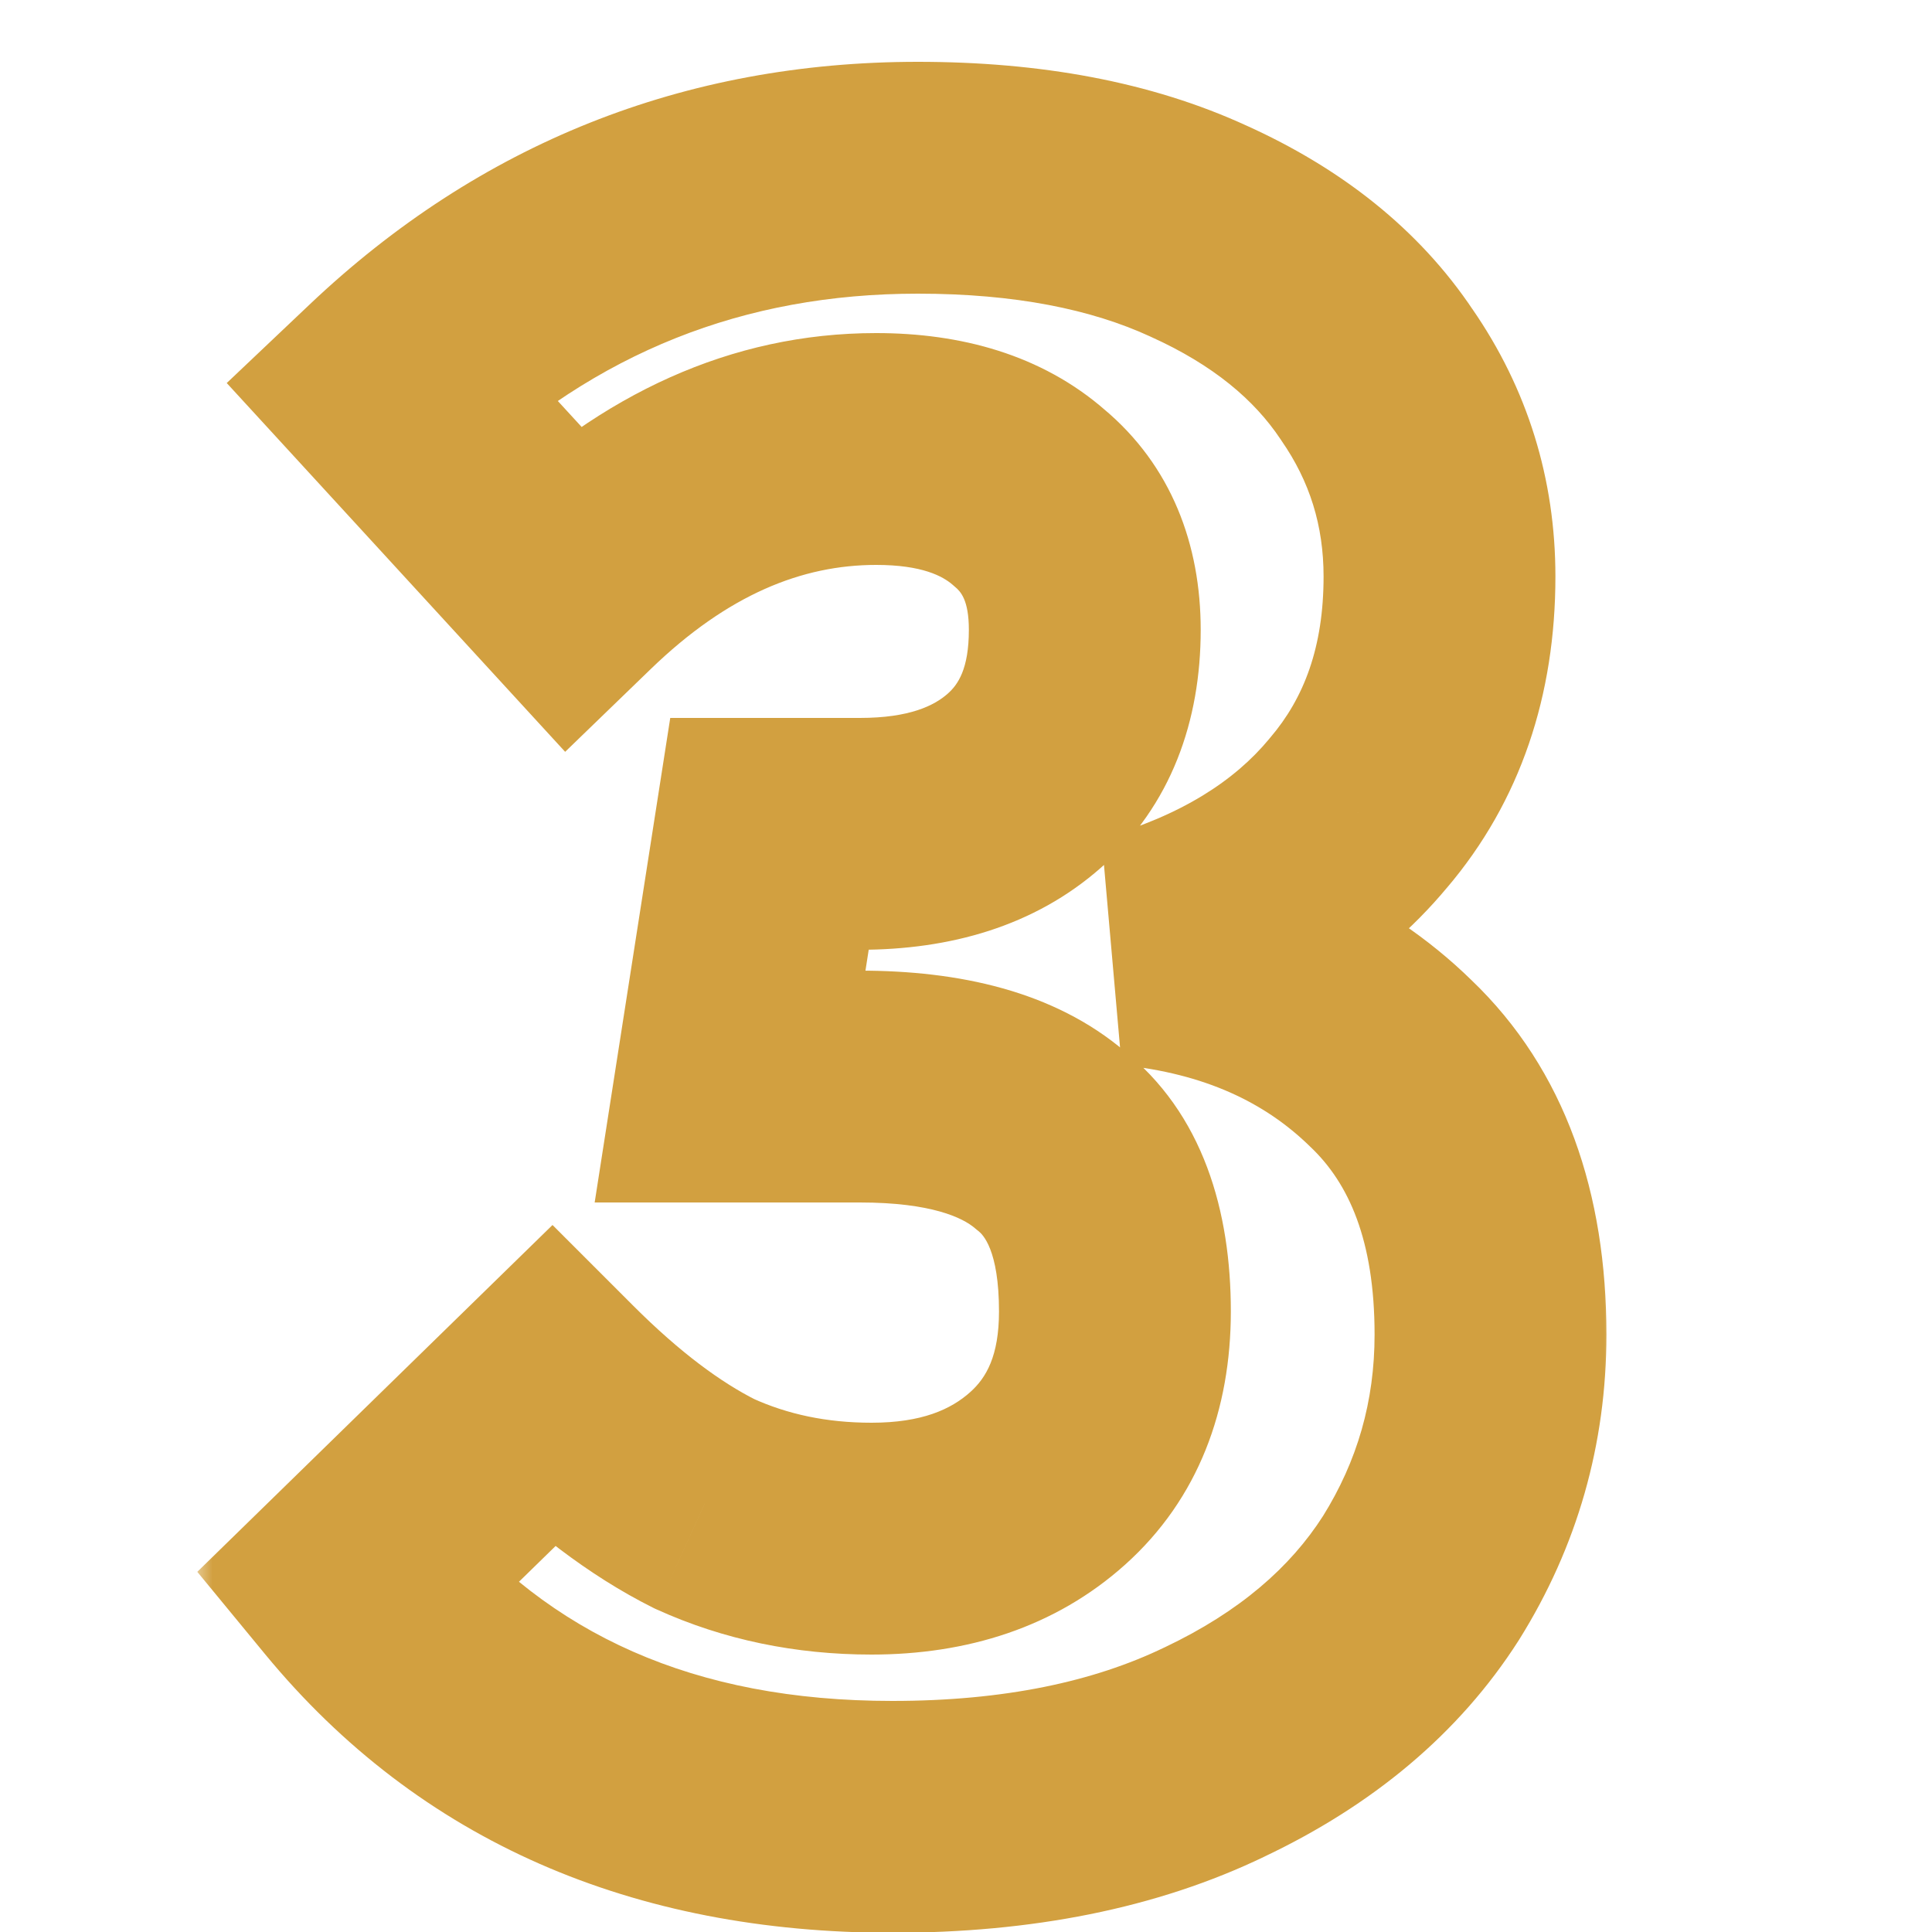 <svg xmlns="http://www.w3.org/2000/svg" width="50" height="50" viewBox="0 0 50 50" fill="none"><mask id="path-1-outside-1_2002_869" maskUnits="userSpaceOnUse" x="5" y="1" width="37" height="50" fill="black"><rect fill="white" x="5" y="1" width="37" height="50"></rect><path d="M23.754 4.6C26.594 4.6 29.014 5.06 31.014 5.98C33.054 6.9 34.594 8.14 35.634 9.7C36.714 11.26 37.254 13 37.254 14.92C37.254 17.36 36.554 19.4 35.154 21.04C33.794 22.68 31.854 23.86 29.334 24.58C32.054 24.86 34.274 25.84 35.994 27.52C37.714 29.16 38.574 31.5 38.574 34.54C38.574 36.82 37.974 38.92 36.774 40.84C35.574 42.72 33.794 44.22 31.434 45.34C29.114 46.46 26.334 47.02 23.094 47.02C17.174 47.02 12.534 44.98 9.174 40.9L14.274 35.92C15.634 37.28 16.954 38.28 18.234 38.92C19.554 39.52 20.994 39.82 22.554 39.82C24.434 39.82 25.954 39.3 27.114 38.26C28.274 37.22 28.854 35.78 28.854 33.94C28.854 31.86 28.294 30.38 27.174 29.5C26.094 28.58 24.454 28.12 22.254 28.12H18.894L19.914 21.58H22.254C24.054 21.58 25.474 21.12 26.514 20.2C27.554 19.28 28.074 17.98 28.074 16.3C28.074 14.82 27.594 13.68 26.634 12.88C25.674 12.04 24.354 11.62 22.674 11.62C19.834 11.62 17.194 12.8 14.754 15.16L10.074 10.06C13.914 6.42 18.474 4.6 23.754 4.6Z"></path></mask><path d="M31.014 5.98L29.76 8.705L29.77 8.71L29.781 8.715L31.014 5.98ZM35.634 9.7L33.138 11.364L33.153 11.386L33.167 11.408L35.634 9.7ZM35.154 21.04L32.872 19.092L32.858 19.108L32.845 19.125L35.154 21.04ZM29.334 24.58L28.51 21.695L29.027 27.564L29.334 24.58ZM35.994 27.52L33.898 29.666L33.911 29.679L33.924 29.691L35.994 27.52ZM36.774 40.84L39.303 42.454L39.31 42.442L39.318 42.43L36.774 40.84ZM31.434 45.34L30.148 42.63L30.139 42.634L30.13 42.638L31.434 45.34ZM9.174 40.9L7.078 38.754L5.106 40.679L6.858 42.807L9.174 40.9ZM14.274 35.92L16.395 33.799L14.299 31.703L12.178 33.774L14.274 35.92ZM18.234 38.92L16.892 41.603L16.942 41.628L16.993 41.651L18.234 38.92ZM27.114 38.26L29.117 40.494L29.117 40.494L27.114 38.26ZM27.174 29.5L25.229 31.784L25.274 31.822L25.321 31.859L27.174 29.5ZM18.894 28.12L15.93 27.658L15.39 31.12H18.894V28.12ZM19.914 21.58V18.58H17.346L16.95 21.118L19.914 21.58ZM26.514 20.2L28.502 22.447V22.447L26.514 20.2ZM26.634 12.88L24.659 15.138L24.686 15.162L24.713 15.185L26.634 12.88ZM14.754 15.16L12.544 17.188L14.626 19.457L16.84 17.316L14.754 15.16ZM10.074 10.06L8.01 7.883L5.868 9.913L7.864 12.088L10.074 10.06ZM23.754 7.6C26.282 7.6 28.25 8.011 29.76 8.705L32.268 3.255C29.778 2.109 26.906 1.6 23.754 1.6V7.6ZM29.781 8.715C31.408 9.449 32.466 10.356 33.138 11.364L38.13 8.036C36.722 5.924 34.7 4.351 32.247 3.245L29.781 8.715ZM33.167 11.408C33.896 12.46 34.254 13.602 34.254 14.92H40.254C40.254 12.398 39.532 10.06 38.101 7.992L33.167 11.408ZM34.254 14.92C34.254 16.746 33.748 18.067 32.872 19.092L37.436 22.988C39.36 20.733 40.254 17.974 40.254 14.92H34.254ZM32.845 19.125C31.952 20.202 30.584 21.103 28.51 21.695L30.158 27.465C33.125 26.617 35.636 25.158 37.463 22.955L32.845 19.125ZM29.027 27.564C31.17 27.785 32.728 28.524 33.898 29.666L38.09 25.374C35.82 23.156 32.938 21.935 29.641 21.596L29.027 27.564ZM33.924 29.691C34.895 30.617 35.574 32.079 35.574 34.54H41.574C41.574 30.921 40.533 27.703 38.064 25.349L33.924 29.691ZM35.574 34.54C35.574 36.262 35.13 37.81 34.23 39.25L39.318 42.43C40.818 40.03 41.574 37.378 41.574 34.54H35.574ZM34.245 39.226C33.397 40.555 32.087 41.709 30.148 42.63L32.72 48.05C35.501 46.731 37.751 44.885 39.303 42.454L34.245 39.226ZM30.13 42.638C28.308 43.518 25.996 44.02 23.094 44.02V50.02C26.672 50.02 29.921 49.402 32.738 48.042L30.13 42.638ZM23.094 44.02C17.949 44.02 14.207 42.292 11.49 38.993L6.858 42.807C10.861 47.668 16.399 50.02 23.094 50.02V44.02ZM11.27 43.046L16.37 38.066L12.178 33.774L7.078 38.754L11.27 43.046ZM12.153 38.041C13.668 39.556 15.244 40.779 16.892 41.603L19.576 36.237C18.664 35.781 17.601 35.004 16.395 33.799L12.153 38.041ZM16.993 41.651C18.732 42.441 20.599 42.82 22.554 42.82V36.82C21.389 36.82 20.377 36.599 19.476 36.189L16.993 41.651ZM22.554 42.82C25.013 42.82 27.297 42.125 29.117 40.494L25.111 36.026C24.611 36.475 23.855 36.82 22.554 36.82V42.82ZM29.117 40.494C31.027 38.781 31.854 36.464 31.854 33.94H25.854C25.854 35.096 25.521 35.659 25.111 36.026L29.117 40.494ZM31.854 33.94C31.854 31.38 31.159 28.815 29.027 27.141L25.321 31.859C25.43 31.945 25.854 32.34 25.854 33.94H31.854ZM29.119 27.216C27.267 25.639 24.793 25.12 22.254 25.12V31.12C24.115 31.12 24.921 31.521 25.229 31.784L29.119 27.216ZM22.254 25.12H18.894V31.12H22.254V25.12ZM21.858 28.582L22.878 22.042L16.95 21.118L15.93 27.658L21.858 28.582ZM19.914 24.58H22.254V18.58H19.914V24.58ZM22.254 24.58C24.564 24.58 26.767 23.982 28.502 22.447L24.526 17.953C24.181 18.258 23.544 18.58 22.254 18.58V24.58ZM28.502 22.447C30.319 20.839 31.074 18.643 31.074 16.3H25.074C25.074 17.317 24.789 17.721 24.526 17.953L28.502 22.447ZM31.074 16.3C31.074 14.111 30.327 12.052 28.555 10.575L24.713 15.185C24.861 15.308 25.074 15.528 25.074 16.3H31.074ZM28.61 10.622C26.949 9.169 24.846 8.62 22.674 8.62V14.62C23.862 14.62 24.399 14.911 24.659 15.138L28.61 10.622ZM22.674 8.62C18.907 8.62 15.551 10.215 12.668 13.004L16.84 17.316C18.837 15.385 20.761 14.62 22.674 14.62V8.62ZM16.964 13.132L12.284 8.032L7.864 12.088L12.544 17.188L16.964 13.132ZM12.138 12.237C15.422 9.124 19.244 7.6 23.754 7.6V1.6C17.704 1.6 12.406 3.716 8.01 7.883L12.138 12.237Z" fill="#D2A040" mask="url(#path-1-outside-1_2002_869)"></path></svg>